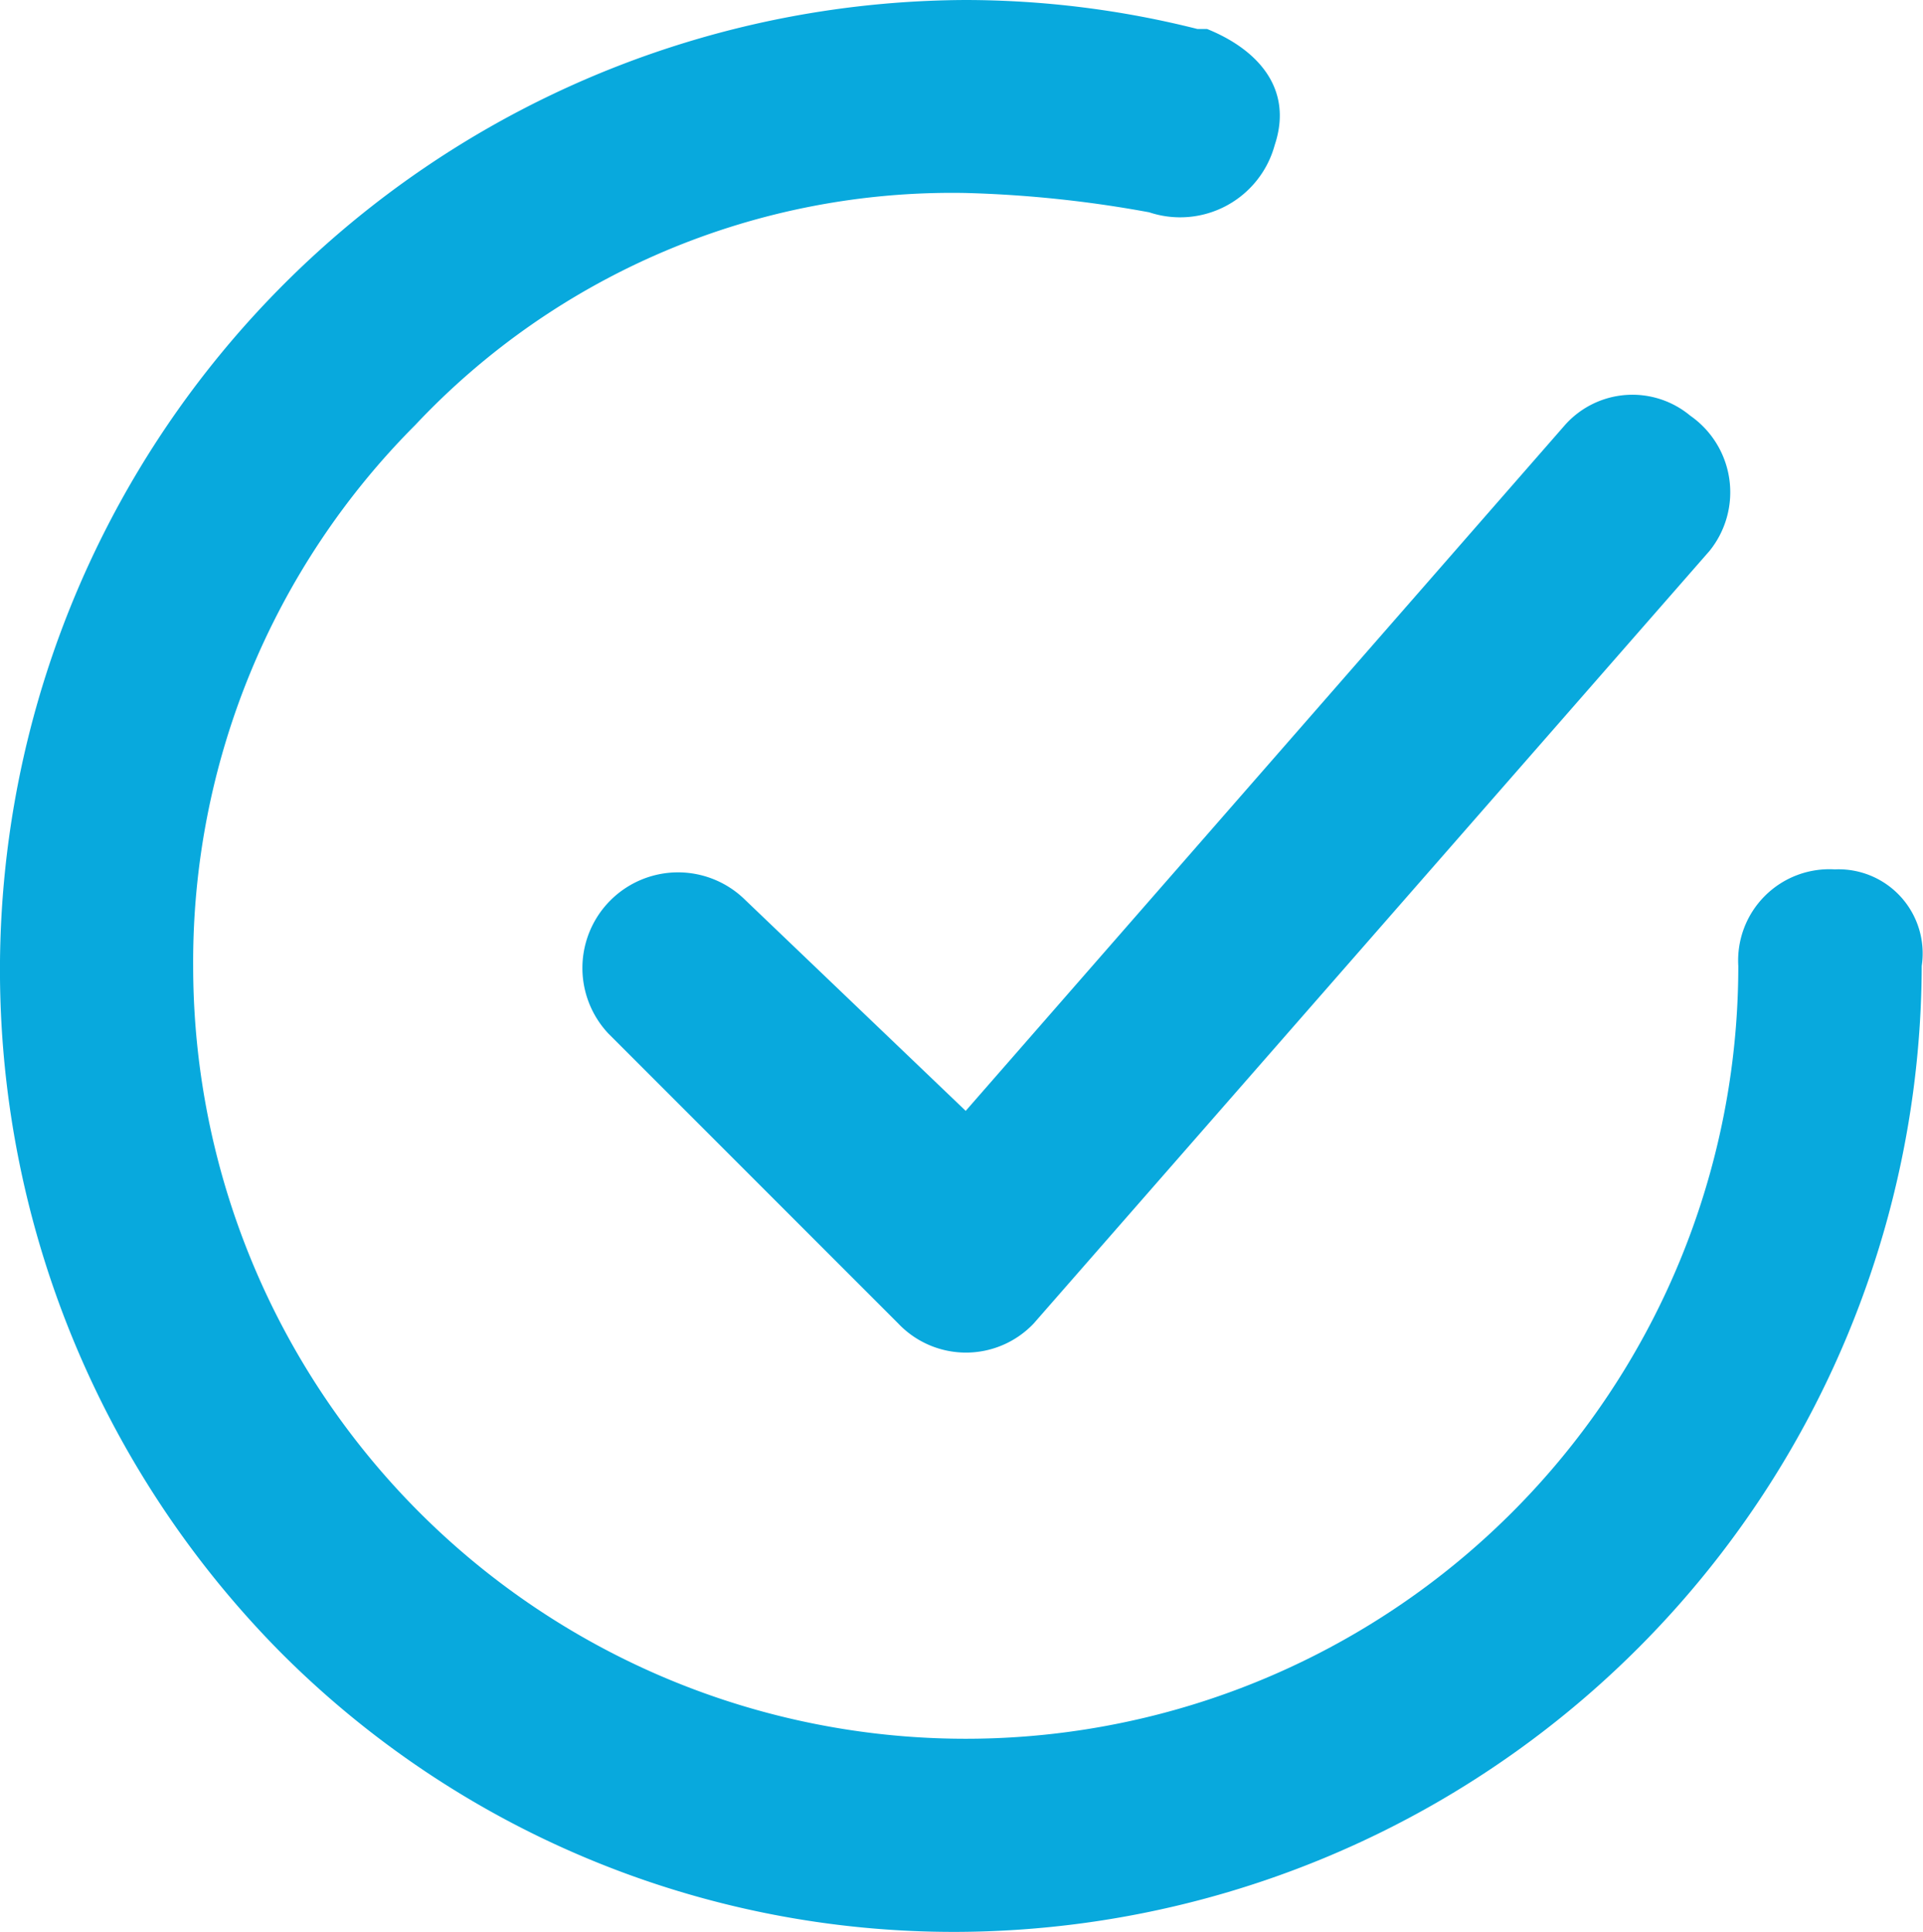 <svg id="Group_3184" data-name="Group 3184" xmlns="http://www.w3.org/2000/svg" xmlns:xlink="http://www.w3.org/1999/xlink" width="33.161" height="33.306" viewBox="0 0 33.161 33.306">
  <defs>
    <clipPath id="clip-path">
      <rect id="Rectangle_22012" data-name="Rectangle 22012" width="33.161" height="33.306" fill="#08a9dd"/>
    </clipPath>
  </defs>
  <g id="Group_3183" data-name="Group 3183" clip-path="url(#clip-path)">
    <path id="Path_7333" data-name="Path 7333" d="M130.831,95.854a1.649,1.649,0,0,0-2.331,2.331l5,5a1.61,1.61,0,0,0,2.331,0l11.657-13.322a1.608,1.608,0,0,0-.333-2.331,1.557,1.557,0,0,0-2.165.167L134.661,99.517Z" transform="translate(-118.008 -80.366)" fill="#08a9dd"/>
    <path id="Path_7334" data-name="Path 7334" d="M31.641,14.988a1.573,1.573,0,0,0-1.665,1.665,13.322,13.322,0,0,1-26.645,0,13.1,13.1,0,0,1,3.83-9.326,12.7,12.7,0,0,1,9.492-4,20.406,20.406,0,0,1,3.164.333A1.69,1.69,0,0,0,21.982,2.5c.333-1-.333-1.665-1.166-2H20.65a16.423,16.423,0,0,0-4-.5A16.721,16.721,0,0,0,4.829,28.476a16.382,16.382,0,0,0,11.657,4.829A16.7,16.7,0,0,0,33.139,16.653a1.45,1.45,0,0,0-1.5-1.665" transform="translate(0 0)" fill="#08a9dd"/>
  </g>
</svg>
